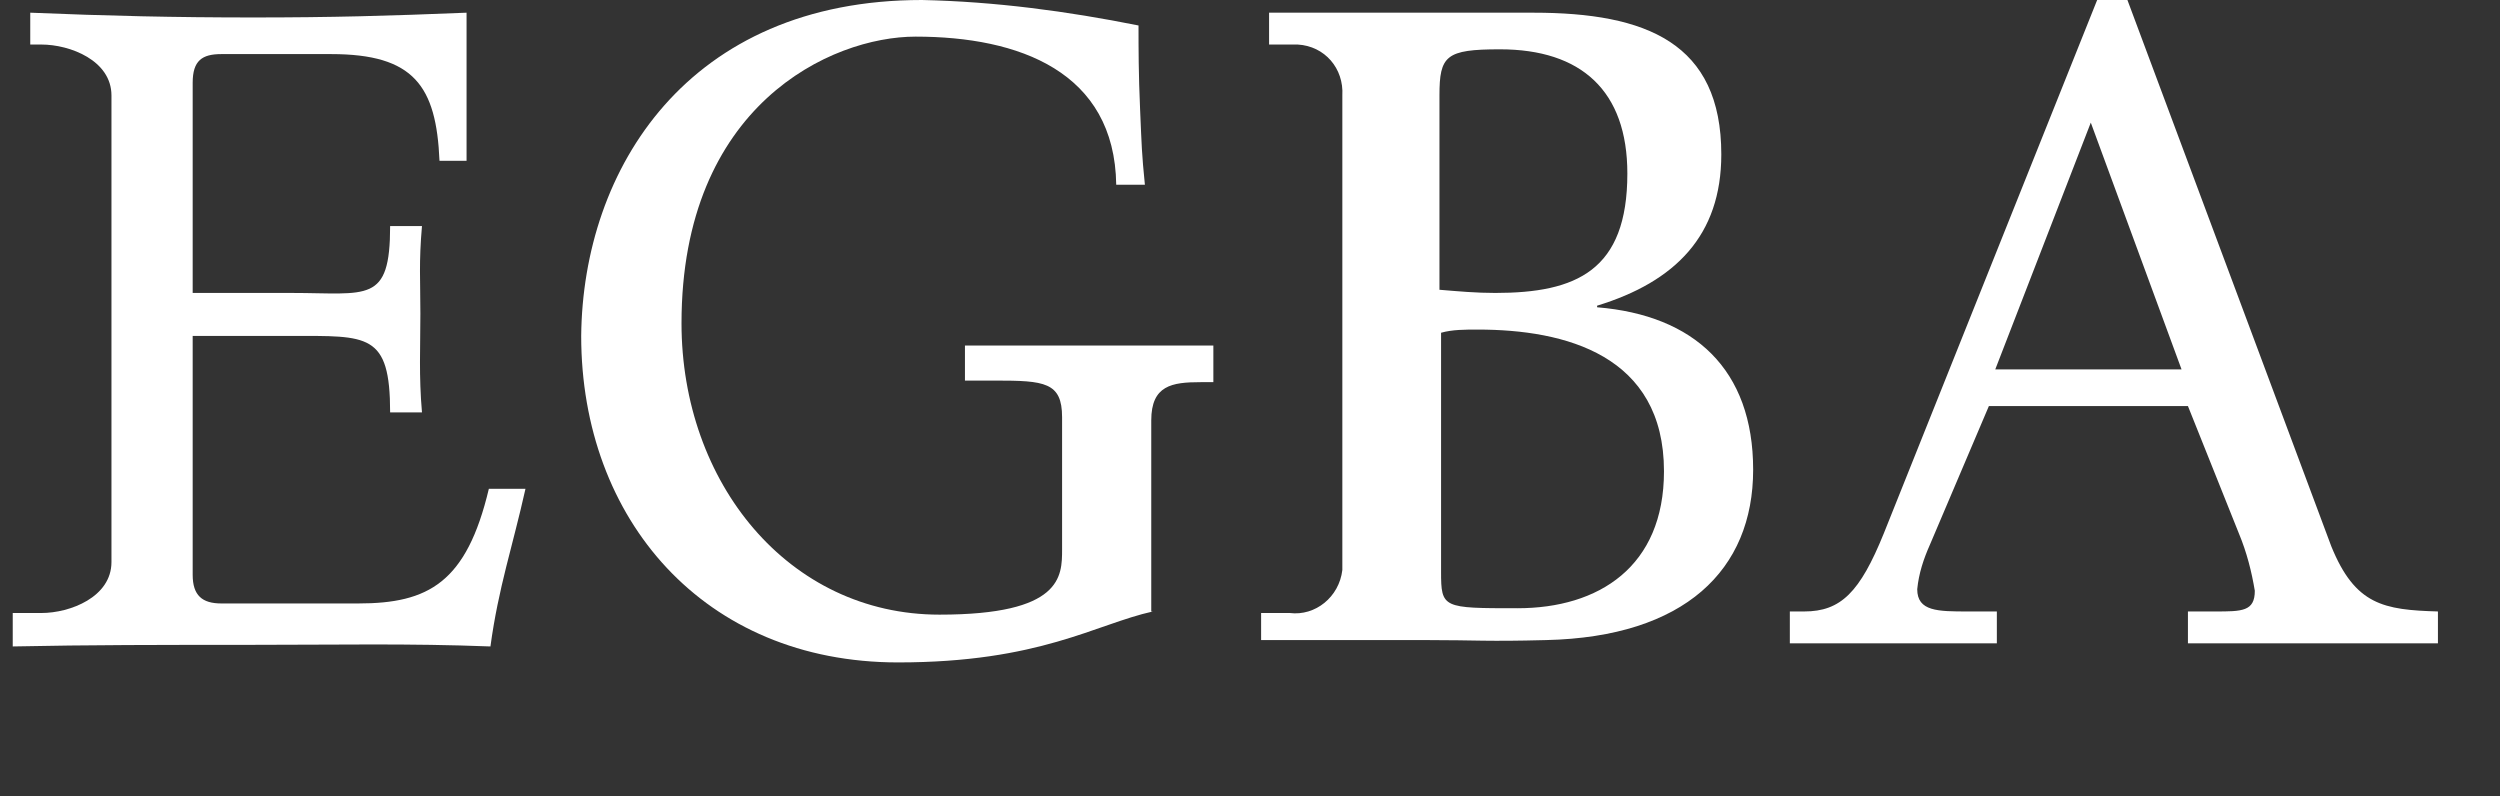 <svg width="157" height="50" viewBox="0 0 157 50" fill="none" xmlns="http://www.w3.org/2000/svg">
<rect x="0" y="0" width="157" height="50" fill="#333333" stroke="none"/>
<g clip-path="url(#clip0_1_428)">
<path d="M0.8 38.497H2.6C4.4 38.497 7 37.497 7 35.297V5.997C7 3.797 4.4 2.797 2.6 2.797H1.9V0.797C6.7 0.997 11 1.097 15.9 1.097C20.8 1.097 24.4 0.997 29.3 0.797V10.097H27.6C27.4 5.397 26 3.397 20.8 3.397H13.9C12.7 3.397 12.1 3.797 12.1 5.197V18.397H18.3C23.1 18.397 24.5 19.097 24.5 14.197H26.5C26.3 16.497 26.4 17.597 26.4 19.697C26.4 21.797 26.3 23.597 26.5 25.897H24.5C24.5 20.897 23.1 21.097 18.3 21.097H12.1V36.097C12.1 37.397 12.7 37.897 13.9 37.897H22.5C26.9 37.897 29.3 36.597 30.7 30.697H33C32.2 34.297 31.3 36.897 30.8 40.597C25.6 40.397 21.3 40.497 15.6 40.497C10.3 40.497 5.5 40.497 0.8 40.597L0.8 38.497Z" fill="white"/>
<path d="M72.399 38.4C68.799 39.2 65.299 41.6 56.399 41.6C44.199 41.6 36.499 32.6 36.499 21.1C36.599 10.6 43.199 0 57.899 0C62.499 0.1 66.999 0.7 71.499 1.6C71.499 3.1 71.499 4.6 71.599 6.9C71.699 9.2 71.699 9.6 71.899 11.6H70.099C69.999 4.5 63.999 2.3 57.499 2.3C52.199 2.3 42.799 6.6 42.799 20.3C42.799 30.3 49.499 38.6 58.999 38.6C66.699 38.6 66.699 36.2 66.699 34.5V26.2C66.699 24 65.599 23.9 62.499 23.9H60.599V21.7C63.099 21.7 74.399 21.7 76.199 21.7V24H75.399C73.599 24 72.299 24.2 72.299 26.4V38.4H72.399Z" fill="white"/>
<path fill-rule="evenodd" clip-rule="evenodd" d="M79.198 38.497H80.999C82.599 38.697 84.099 37.497 84.299 35.797C84.299 35.597 84.299 35.497 84.299 35.297V5.997C84.398 4.297 83.198 2.897 81.499 2.797C81.299 2.797 81.198 2.797 80.999 2.797H79.698V0.797H96.299C103.398 0.797 108.098 2.697 108.098 9.697C108.098 14.797 105.198 17.697 100.298 19.197V19.297C106.398 19.797 110.098 23.197 110.098 29.497C110.098 35.797 105.798 39.997 97.099 40.197C93.299 40.297 92.799 40.197 89.599 40.197C86.099 40.197 82.599 40.197 79.198 40.197V38.497ZM94.198 3.097C90.799 3.097 90.398 3.497 90.398 5.997V18.197C91.599 18.297 92.698 18.397 93.898 18.397C98.999 18.397 102.198 16.997 102.198 10.897C102.198 5.697 99.299 3.097 94.198 3.097ZM92.799 20.697C91.999 20.697 91.198 20.697 90.499 20.897V35.897C90.499 38.197 90.599 38.197 95.299 38.197C100.398 38.197 104.498 35.597 104.498 29.597C104.498 22.297 98.299 20.697 92.799 20.697Z" fill="white"/>
<path fill-rule="evenodd" clip-rule="evenodd" d="M137.402 25.5H124.902L121.202 34.2C120.802 35.1 120.502 36 120.402 37C120.402 38.4 121.702 38.4 123.602 38.4H125.402V40.4C123.402 40.4 121.002 40.4 118.602 40.4H112.402V38.4H113.302C115.602 38.4 116.802 37.2 118.302 33.5L131.702 0H133.602L146.402 34.3C147.902 38 149.702 38.3 153.102 38.4V40.4H137.402V38.4H139.102C140.802 38.4 141.602 38.4 141.602 37.1C141.402 35.9 141.102 34.7 140.602 33.5L137.402 25.5ZM131.302 7.7L125.302 23.2H137.002L131.302 7.7Z" fill="white"/>
</g>
<defs>
<clipPath id="clip0_1_428">
<rect width="156" height="50" fill="white" transform="translate(0.8)"/>
</clipPath>
</defs>
</svg>
